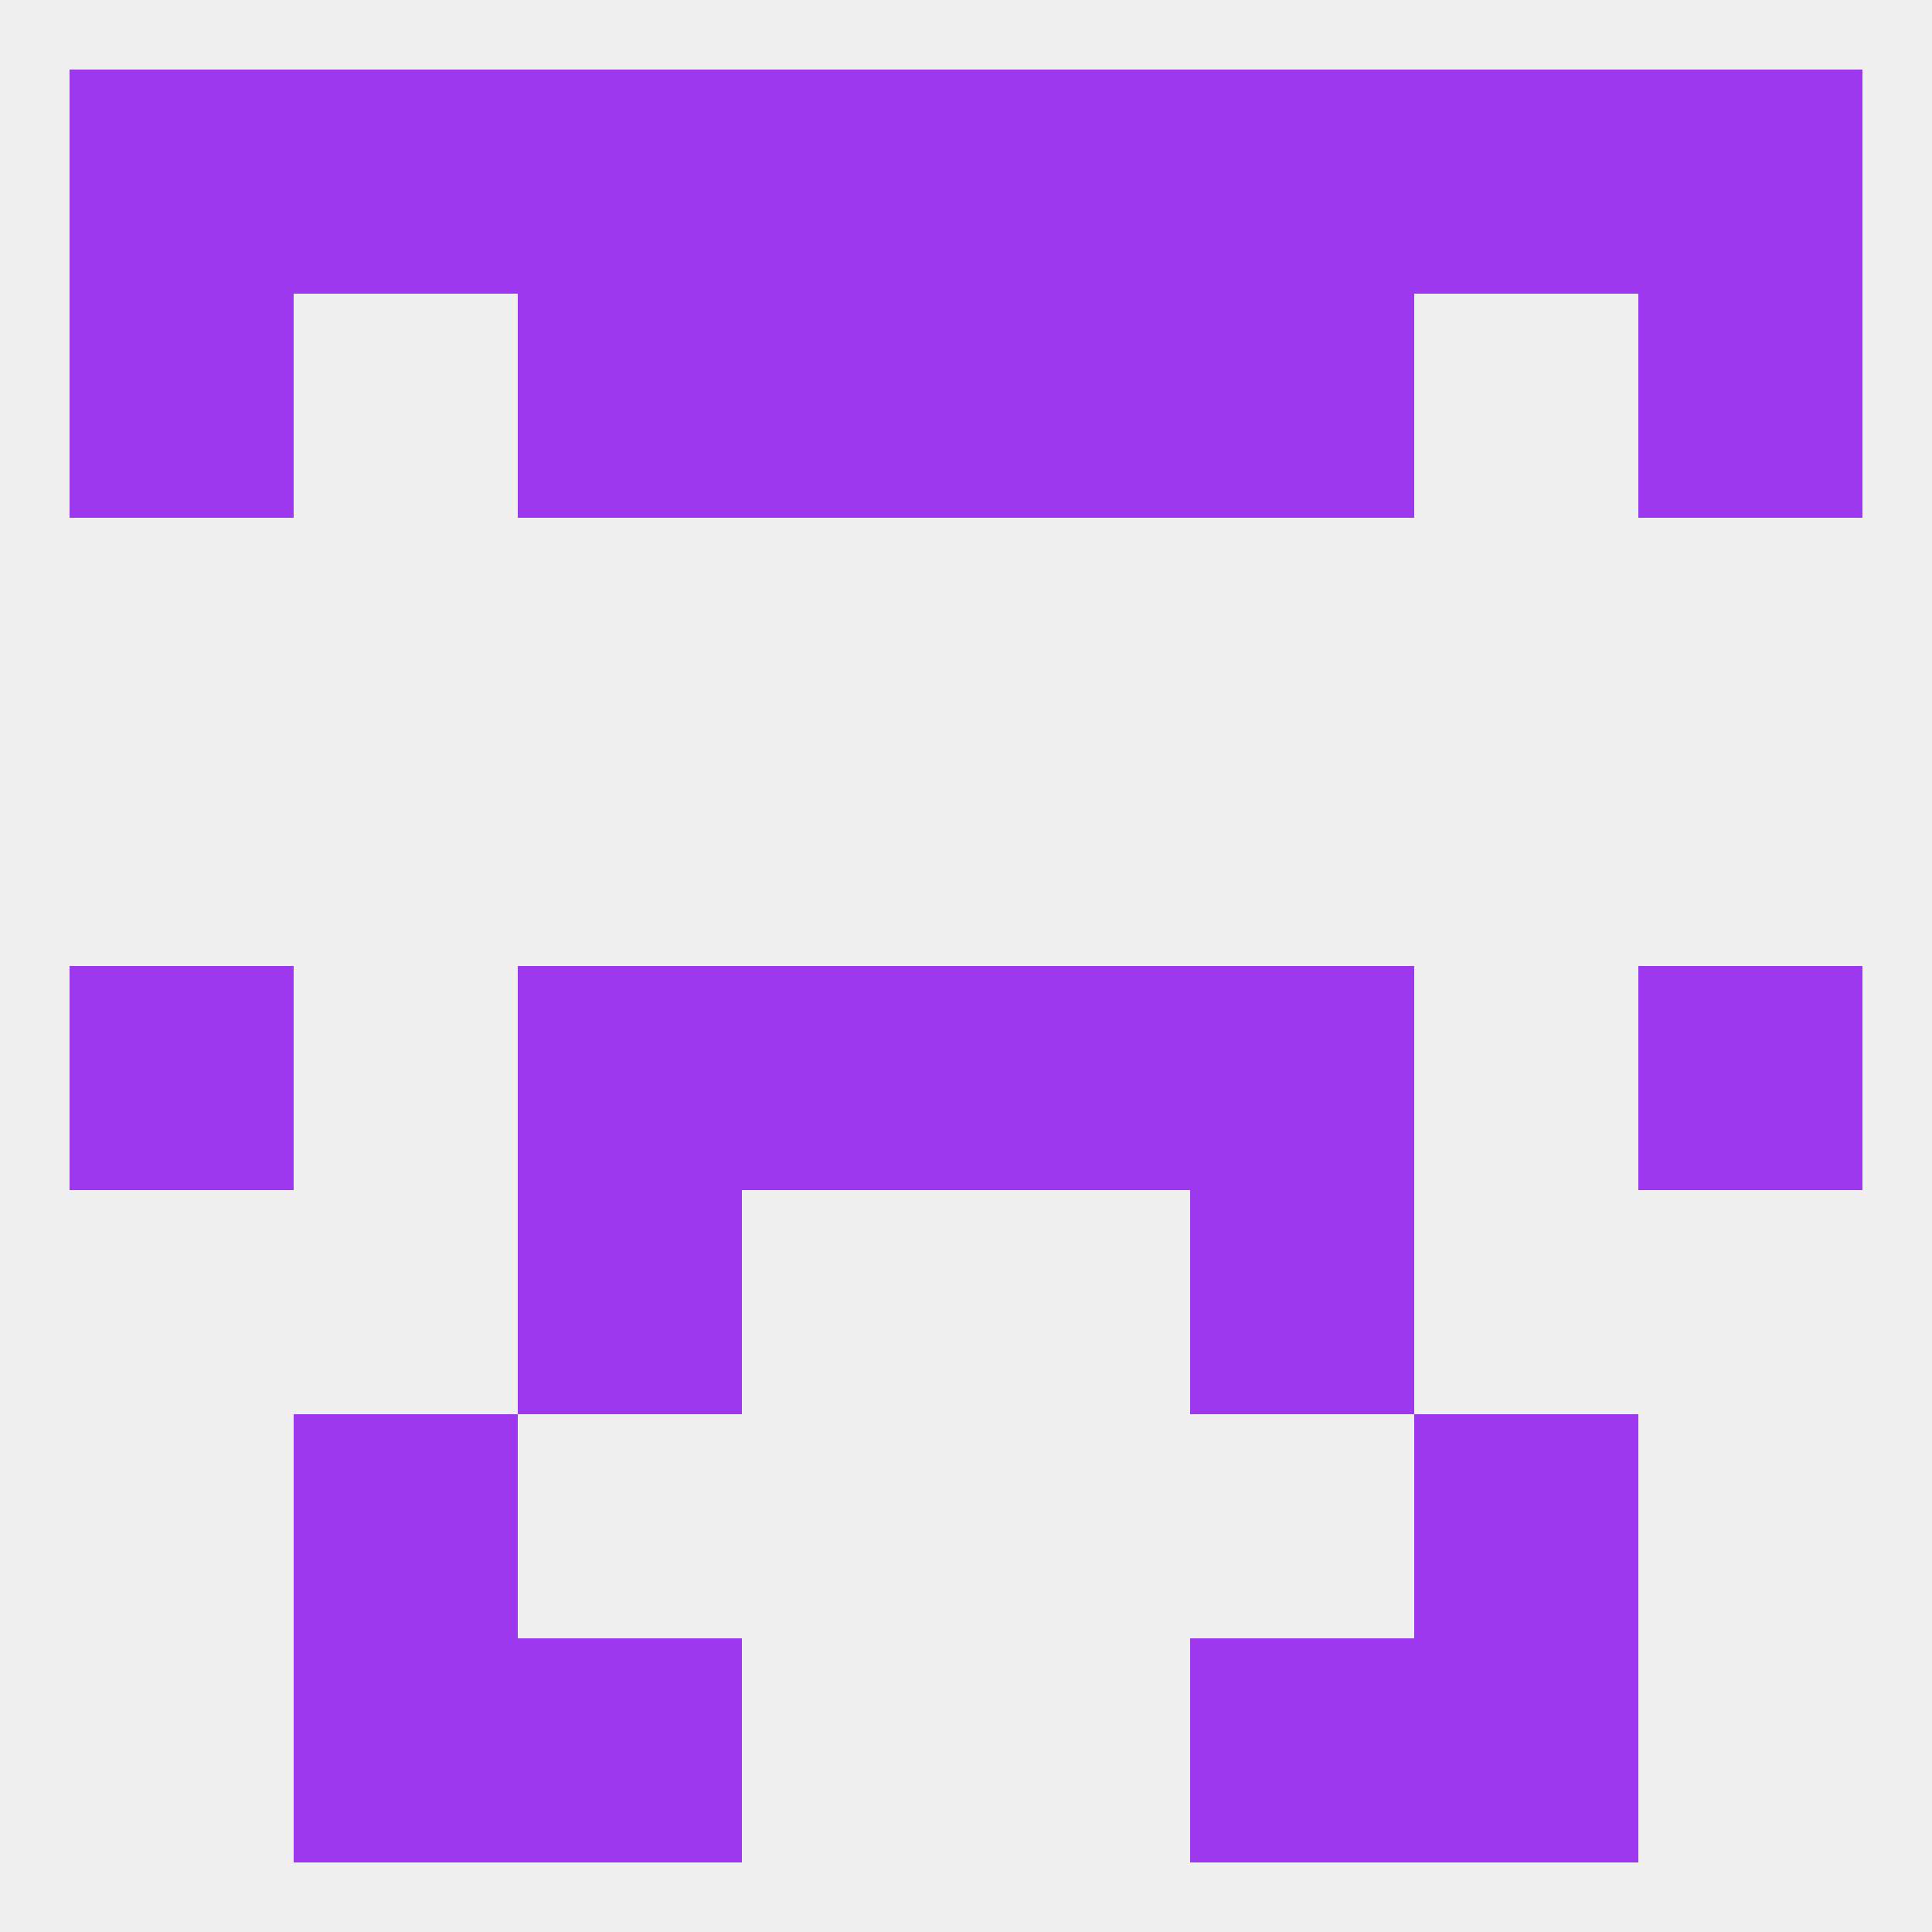 
<!--   <?xml version="1.0"?> -->
<svg version="1.1" baseprofile="full" xmlns="http://www.w3.org/2000/svg" xmlns:xlink="http://www.w3.org/1999/xlink" xmlns:ev="http://www.w3.org/2001/xml-events" width="250" height="250" viewBox="0 0 250 250" >
	<rect width="100%" height="100%" fill="rgba(240,240,240,255)"/>

	<rect x="154" y="154" width="29" height="29" fill="rgba(157,56,238,255)"/>
	<rect x="67" y="154" width="29" height="29" fill="rgba(157,56,238,255)"/>
	<rect x="38" y="183" width="29" height="29" fill="rgba(157,56,238,255)"/>
	<rect x="183" y="183" width="29" height="29" fill="rgba(157,56,238,255)"/>
	<rect x="38" y="212" width="29" height="29" fill="rgba(157,56,238,255)"/>
	<rect x="183" y="212" width="29" height="29" fill="rgba(157,56,238,255)"/>
	<rect x="67" y="212" width="29" height="29" fill="rgba(157,56,238,255)"/>
	<rect x="154" y="212" width="29" height="29" fill="rgba(157,56,238,255)"/>
	<rect x="154" y="9" width="29" height="29" fill="rgba(157,56,238,255)"/>
	<rect x="183" y="9" width="29" height="29" fill="rgba(157,56,238,255)"/>
	<rect x="38" y="9" width="29" height="29" fill="rgba(157,56,238,255)"/>
	<rect x="9" y="9" width="29" height="29" fill="rgba(157,56,238,255)"/>
	<rect x="212" y="9" width="29" height="29" fill="rgba(157,56,238,255)"/>
	<rect x="96" y="9" width="29" height="29" fill="rgba(157,56,238,255)"/>
	<rect x="125" y="9" width="29" height="29" fill="rgba(157,56,238,255)"/>
	<rect x="67" y="9" width="29" height="29" fill="rgba(157,56,238,255)"/>
	<rect x="154" y="38" width="29" height="29" fill="rgba(157,56,238,255)"/>
	<rect x="9" y="38" width="29" height="29" fill="rgba(157,56,238,255)"/>
	<rect x="212" y="38" width="29" height="29" fill="rgba(157,56,238,255)"/>
	<rect x="96" y="38" width="29" height="29" fill="rgba(157,56,238,255)"/>
	<rect x="125" y="38" width="29" height="29" fill="rgba(157,56,238,255)"/>
	<rect x="67" y="38" width="29" height="29" fill="rgba(157,56,238,255)"/>
	<rect x="67" y="125" width="29" height="29" fill="rgba(157,56,238,255)"/>
	<rect x="154" y="125" width="29" height="29" fill="rgba(157,56,238,255)"/>
	<rect x="9" y="125" width="29" height="29" fill="rgba(157,56,238,255)"/>
	<rect x="212" y="125" width="29" height="29" fill="rgba(157,56,238,255)"/>
	<rect x="96" y="125" width="29" height="29" fill="rgba(157,56,238,255)"/>
	<rect x="125" y="125" width="29" height="29" fill="rgba(157,56,238,255)"/>
</svg>